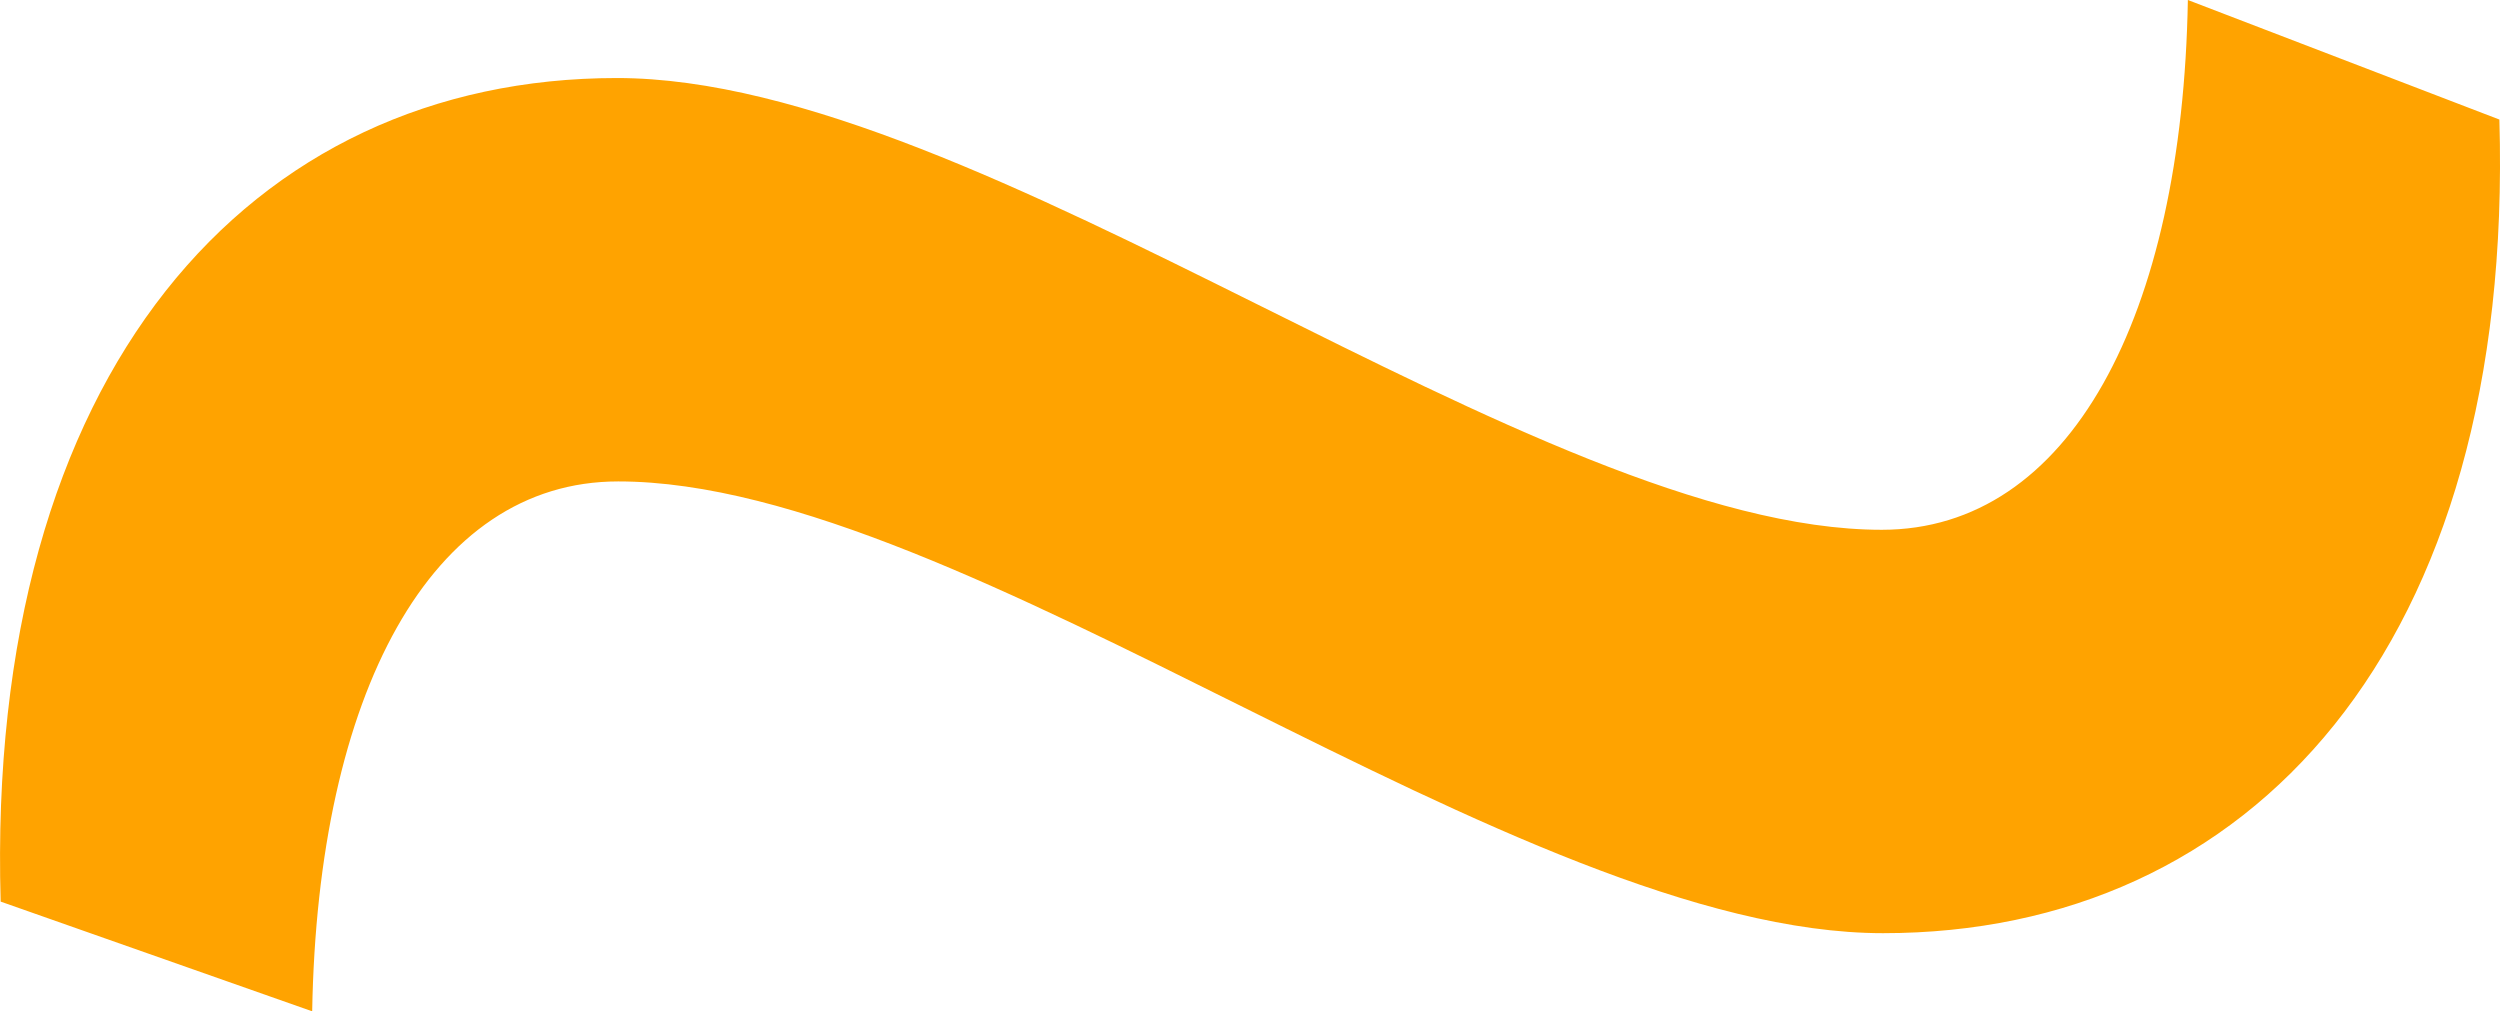 <svg xmlns="http://www.w3.org/2000/svg" width="52.573" height="21.267" viewBox="0 0 52.573 21.267">
  <path id="Path_337" data-name="Path 337" d="M57.64,29.09l-6.551-2.514c-.115,6.666-2.492,11.141-6.436,11.141-7.313,0-18.891-9.5-26.6-9.5S4.772,34.394,5.094,45.536l6.551,2.307C11.76,41.176,14.135,36.7,18.08,36.7c7.312,0,18.891,9.5,26.6,9.5S57.962,40.208,57.64,29.09Z" transform="translate(-5.08 -26.576)" fill="#ffa300"/>
</svg>
